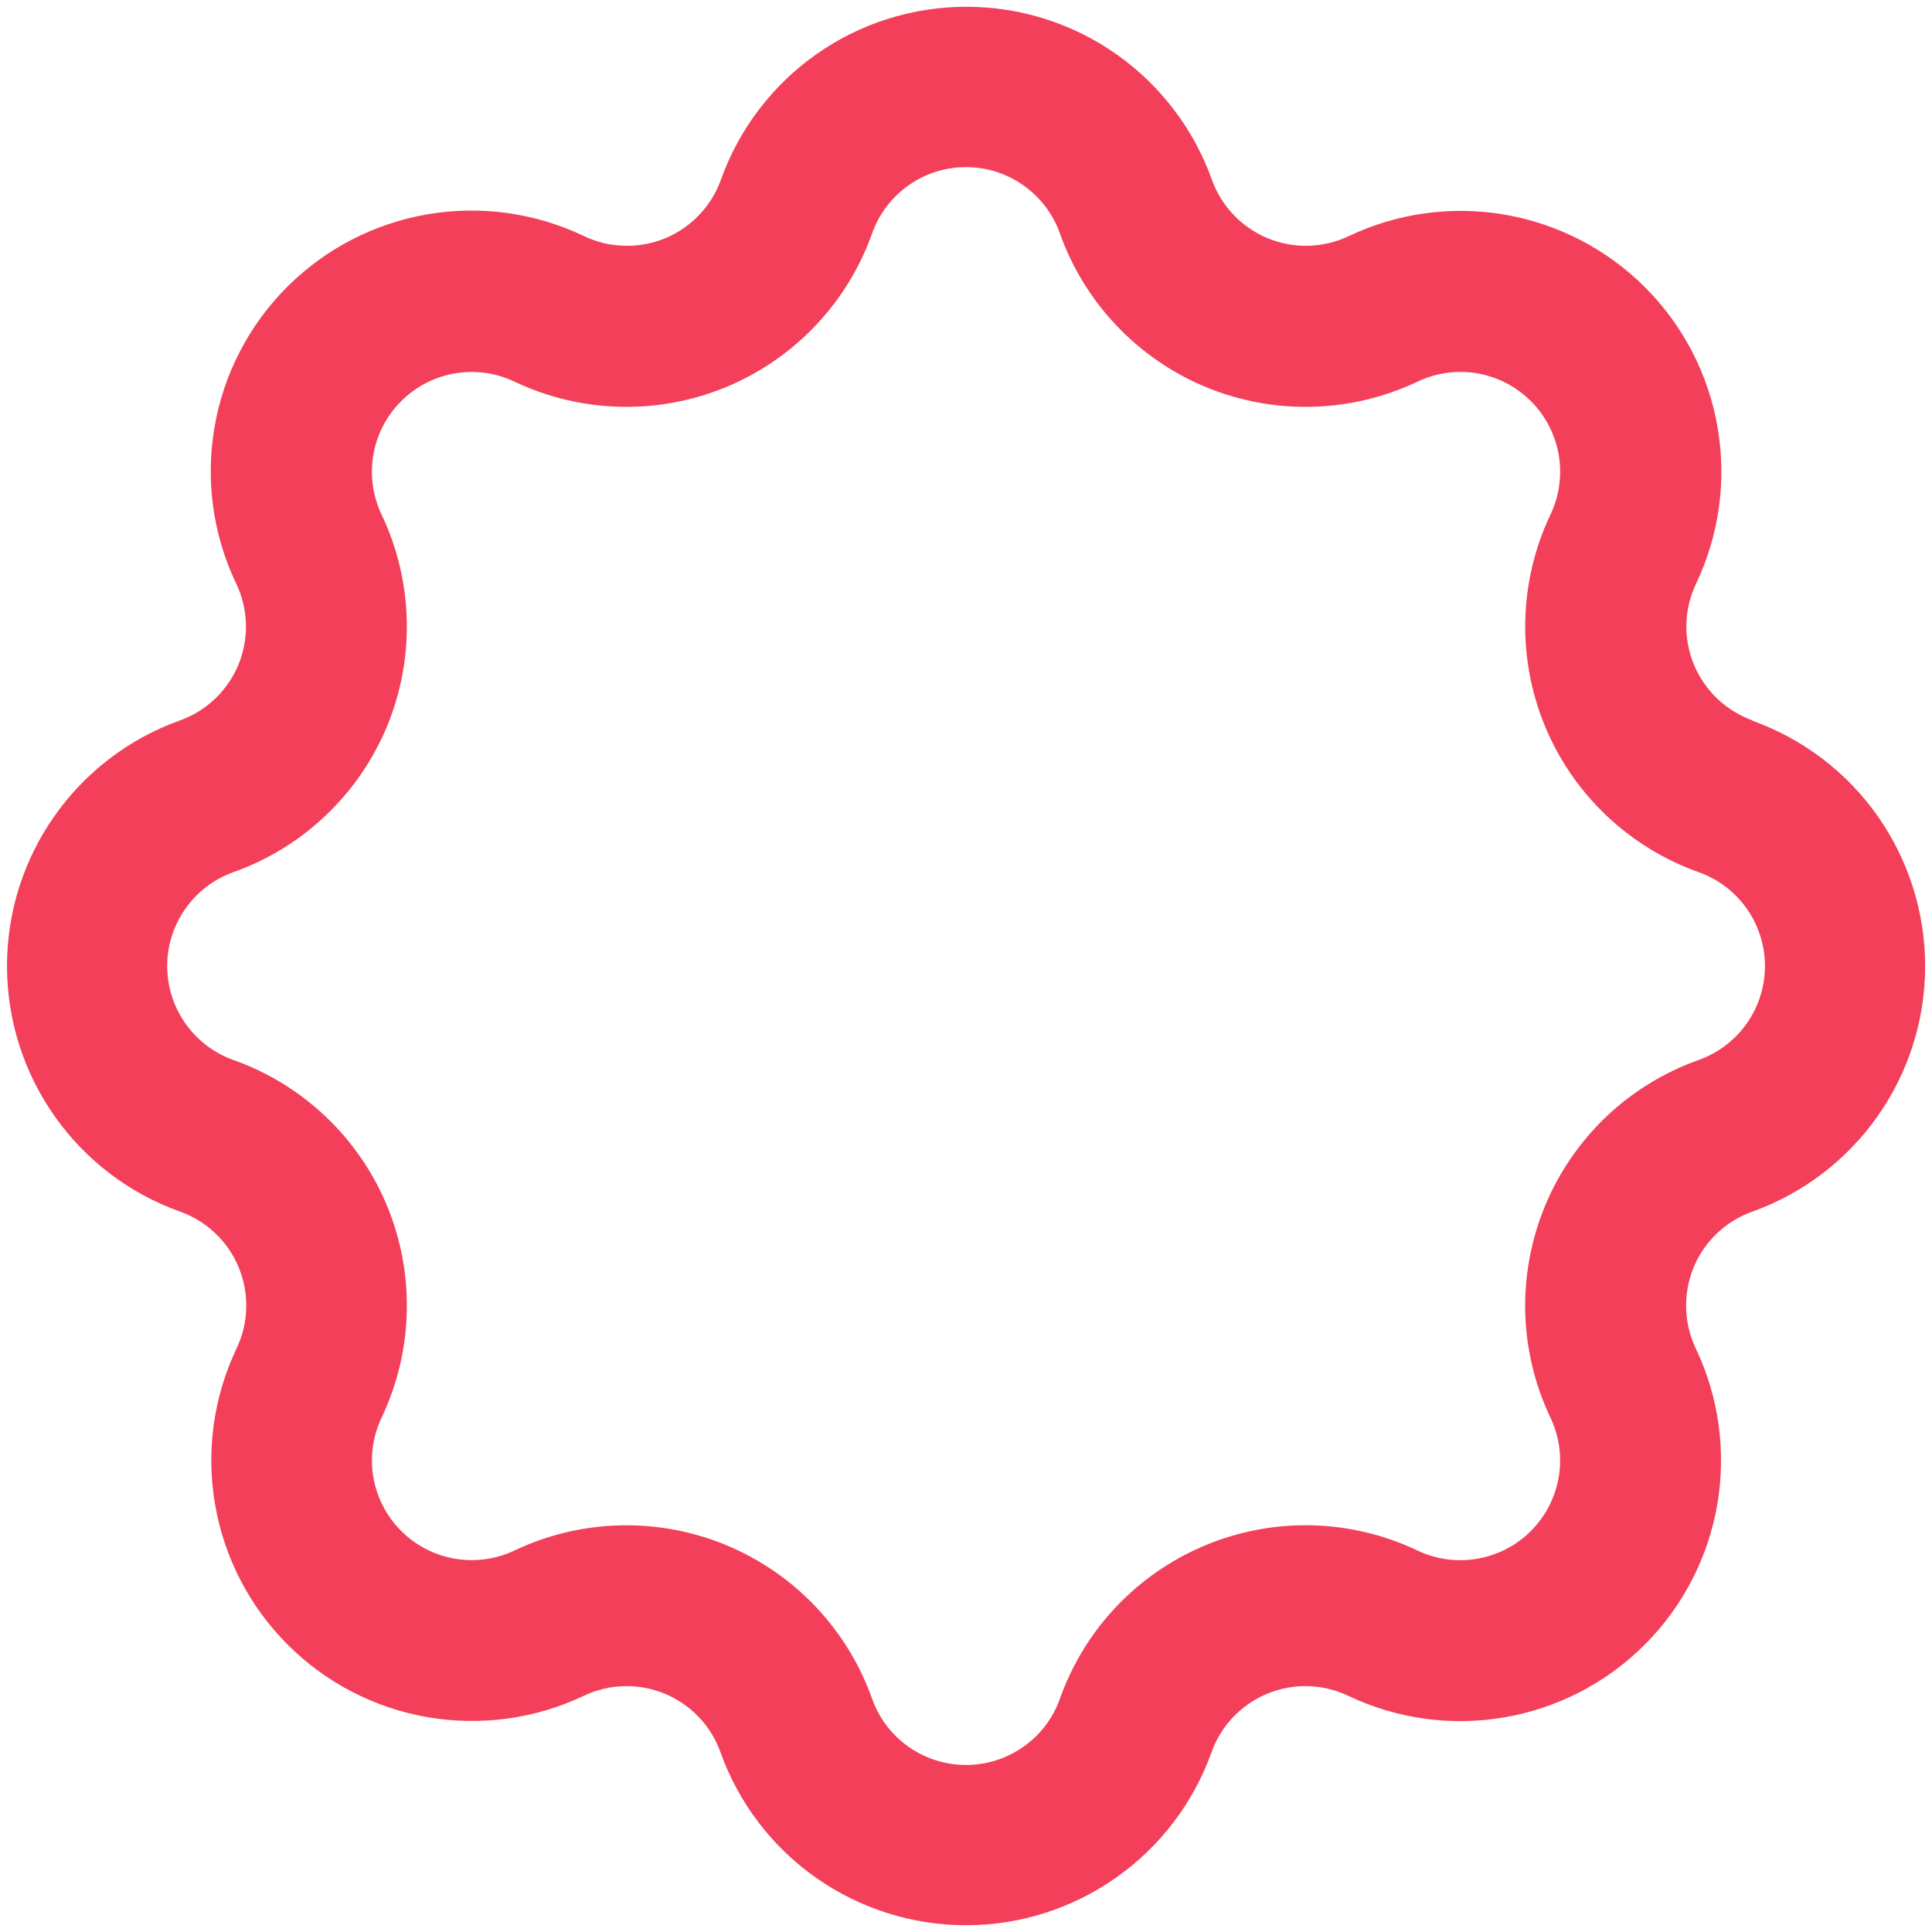 <svg width="24" height="24" viewBox="0 0 24 24" fill="none" xmlns="http://www.w3.org/2000/svg">
<g clip-path="url(#clip0_4857_1247)">
<path d="M21.77 8.949C21.607 8.89 21.458 8.798 21.332 8.679C21.207 8.559 21.108 8.415 21.042 8.254C20.976 8.094 20.944 7.922 20.949 7.749C20.954 7.575 20.995 7.405 21.07 7.249C21.357 6.645 21.45 5.967 21.336 5.308C21.223 4.649 20.908 4.041 20.435 3.569C19.962 3.096 19.355 2.781 18.696 2.667C18.037 2.553 17.359 2.646 16.755 2.933C16.599 3.007 16.428 3.048 16.255 3.053C16.082 3.058 15.91 3.026 15.749 2.96C15.589 2.894 15.445 2.795 15.325 2.67C15.205 2.545 15.113 2.396 15.055 2.233C14.83 1.604 14.416 1.06 13.87 0.675C13.324 0.29 12.673 0.084 12.005 0.084C11.337 0.084 10.685 0.29 10.139 0.675C9.594 1.06 9.18 1.604 8.955 2.233C8.897 2.396 8.805 2.545 8.685 2.67C8.565 2.796 8.421 2.895 8.261 2.961C8.1 3.027 7.928 3.058 7.755 3.053C7.582 3.049 7.411 3.008 7.255 2.933C6.651 2.644 5.972 2.549 5.311 2.662C4.651 2.775 4.042 3.09 3.568 3.563C3.094 4.037 2.778 4.645 2.665 5.306C2.551 5.966 2.645 6.645 2.934 7.25C3.009 7.406 3.05 7.576 3.055 7.75C3.06 7.923 3.028 8.095 2.962 8.256C2.896 8.416 2.797 8.56 2.672 8.68C2.546 8.8 2.397 8.892 2.234 8.95C1.605 9.175 1.062 9.589 0.678 10.135C0.293 10.681 0.087 11.332 0.087 12C0.087 12.667 0.293 13.319 0.678 13.865C1.062 14.411 1.605 14.825 2.234 15.05C2.398 15.108 2.547 15.199 2.673 15.319C2.799 15.438 2.899 15.582 2.965 15.743C3.031 15.903 3.064 16.076 3.059 16.249C3.055 16.422 3.014 16.593 2.939 16.75C2.652 17.353 2.558 18.031 2.672 18.69C2.785 19.348 3.099 19.956 3.572 20.429C4.044 20.902 4.651 21.217 5.31 21.331C5.968 21.445 6.646 21.353 7.25 21.067C7.406 20.992 7.577 20.951 7.75 20.946C7.923 20.941 8.095 20.973 8.256 21.039C8.416 21.105 8.56 21.204 8.68 21.329C8.8 21.454 8.892 21.604 8.95 21.767C9.175 22.396 9.588 22.94 10.134 23.324C10.681 23.709 11.332 23.916 12 23.916C12.668 23.916 13.319 23.709 13.865 23.324C14.411 22.94 14.825 22.396 15.05 21.767C15.108 21.604 15.2 21.454 15.32 21.329C15.44 21.204 15.584 21.105 15.744 21.039C15.905 20.973 16.077 20.941 16.25 20.946C16.423 20.951 16.594 20.992 16.75 21.067C17.354 21.354 18.032 21.447 18.691 21.333C19.35 21.219 19.957 20.905 20.43 20.432C20.903 19.959 21.218 19.352 21.332 18.693C21.446 18.034 21.353 17.356 21.066 16.752C20.991 16.595 20.95 16.425 20.946 16.252C20.941 16.079 20.973 15.906 21.038 15.746C21.104 15.586 21.203 15.441 21.328 15.322C21.454 15.202 21.603 15.11 21.766 15.052C22.395 14.827 22.939 14.413 23.324 13.867C23.708 13.321 23.915 12.67 23.915 12.002C23.915 11.334 23.708 10.682 23.324 10.136C22.939 9.59 22.395 9.177 21.766 8.952L21.77 8.949ZM21.1 13.168C20.673 13.32 20.283 13.559 19.954 13.871C19.626 14.184 19.366 14.561 19.193 14.98C19.02 15.399 18.936 15.849 18.947 16.302C18.959 16.755 19.065 17.201 19.26 17.61C19.37 17.841 19.406 18.101 19.362 18.353C19.319 18.605 19.198 18.838 19.017 19.019C18.836 19.2 18.603 19.32 18.351 19.363C18.099 19.407 17.839 19.371 17.608 19.261C17.199 19.066 16.753 18.96 16.3 18.948C15.847 18.937 15.397 19.02 14.979 19.194C14.56 19.367 14.182 19.627 13.87 19.955C13.558 20.284 13.319 20.674 13.167 21.101C13.082 21.342 12.924 21.551 12.714 21.698C12.505 21.846 12.256 21.925 12 21.925C11.744 21.925 11.494 21.846 11.285 21.698C11.076 21.551 10.918 21.342 10.833 21.101C10.681 20.674 10.441 20.284 10.129 19.955C9.817 19.627 9.439 19.368 9.021 19.194C8.602 19.021 8.152 18.937 7.699 18.949C7.246 18.96 6.8 19.066 6.391 19.261C6.16 19.37 5.9 19.406 5.648 19.362C5.396 19.319 5.164 19.198 4.983 19.017C4.802 18.836 4.682 18.604 4.638 18.351C4.595 18.099 4.631 17.84 4.741 17.609C4.935 17.2 5.042 16.754 5.053 16.301C5.065 15.848 4.981 15.398 4.808 14.979C4.634 14.56 4.375 14.183 4.046 13.871C3.717 13.559 3.327 13.319 2.9 13.168C2.659 13.082 2.451 12.924 2.304 12.715C2.156 12.506 2.077 12.256 2.077 12.001C2.077 11.745 2.156 11.496 2.304 11.287C2.451 11.078 2.659 10.92 2.9 10.834C3.327 10.682 3.718 10.443 4.046 10.13C4.375 9.818 4.634 9.441 4.808 9.022C4.981 8.603 5.065 8.153 5.053 7.7C5.041 7.247 4.935 6.801 4.74 6.392C4.63 6.161 4.594 5.901 4.638 5.649C4.681 5.397 4.802 5.165 4.983 4.984C5.164 4.803 5.396 4.682 5.648 4.639C5.9 4.595 6.16 4.631 6.391 4.741C6.8 4.935 7.246 5.042 7.699 5.053C8.152 5.065 8.602 4.981 9.021 4.808C9.439 4.634 9.817 4.375 10.129 4.046C10.441 3.718 10.681 3.328 10.833 2.901C10.918 2.66 11.076 2.451 11.285 2.303C11.494 2.155 11.744 2.076 12 2.076C12.256 2.076 12.505 2.155 12.714 2.303C12.924 2.451 13.082 2.66 13.167 2.901C13.319 3.328 13.559 3.718 13.871 4.046C14.183 4.375 14.56 4.634 14.979 4.808C15.398 4.981 15.848 5.065 16.301 5.053C16.754 5.042 17.2 4.935 17.609 4.741C17.84 4.631 18.1 4.595 18.352 4.638C18.604 4.682 18.837 4.802 19.018 4.984C19.199 5.165 19.319 5.397 19.363 5.65C19.406 5.902 19.37 6.162 19.26 6.393C19.066 6.802 18.959 7.247 18.948 7.7C18.936 8.153 19.02 8.604 19.193 9.022C19.366 9.441 19.626 9.818 19.954 10.13C20.283 10.442 20.673 10.682 21.1 10.834C21.341 10.919 21.55 11.077 21.698 11.286C21.845 11.495 21.925 11.745 21.925 12.001C21.925 12.257 21.845 12.506 21.698 12.715C21.55 12.924 21.341 13.082 21.1 13.168Z" fill="#F33F5A"/>
</g>
<defs>
<clipPath id="clip0_4857_1247">
<rect width="24" height="24" fill="white"/>
</clipPath>
</defs>
</svg>
